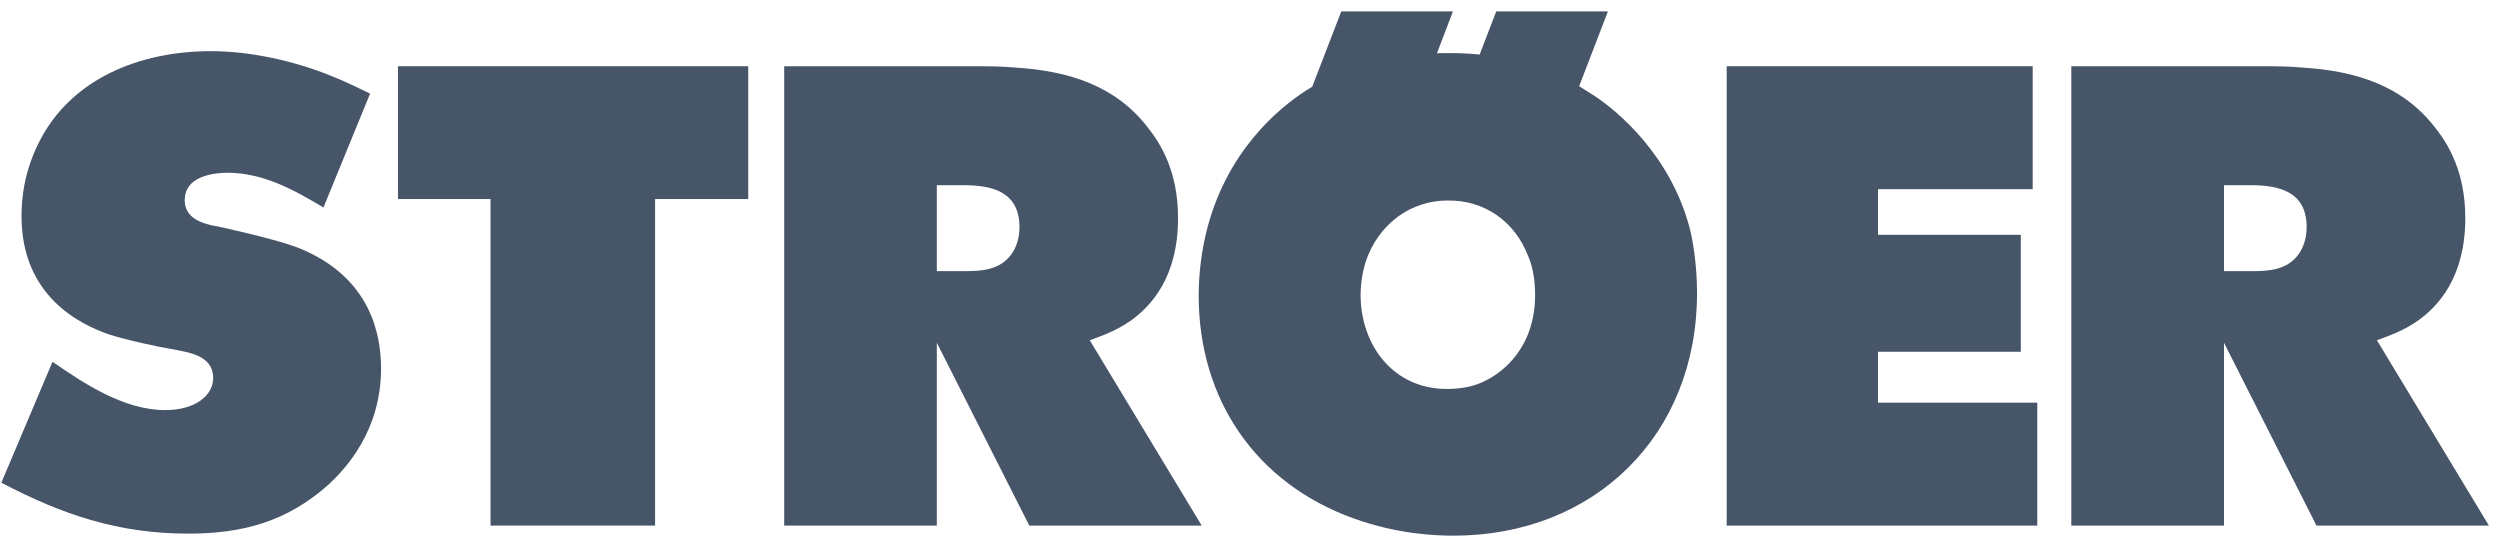 <?xml version="1.0" encoding="UTF-8"?>
<svg xmlns="http://www.w3.org/2000/svg" width="201" height="44" viewBox="0 0 201 44">
  <g fill="#475569" transform="matrix(1 0 0 -1 .108 43.068)">
    <path d="M16.953,26.223 C18.283,26.891 19.45,26.945 20.004,26.945 C23.005,26.999 25.447,25.225 26.495,22.461 C26.728,21.947 27.049,20.903 27.049,19.371 C27.049,15.079 24.404,13.082 22.95,12.41 C22.382,12.128 21.437,11.796 19.954,11.796 C15.663,11.796 13.072,15.267 13.018,19.262 C13.018,23.44 15.5,25.496 16.953,26.223 M11.465,42.153 L9.127,36.092 L8.578,35.755 C6.487,34.396 2.146,30.895 0.574,24.246 C0.054,22.046 1.1576444e-15,20.107 1.1576444e-15,19.316 C1.1576444e-15,10.936 4.603,4.193 12.508,1.37 C16.024,0.109 19.069,1.73646659e-15 20.483,1.73646659e-15 C31.859,1.73646659e-15 40.067,8.108 40.067,19.48 C40.067,21.897 39.701,23.835 39.493,24.666 C37.926,30.678 33.585,34.183 31.859,35.335 L30.589,36.136 L32.903,42.153 L23.924,42.153 L22.589,38.682 C21.68,38.771 20.765,38.816 19.85,38.796 L19.158,38.791 L20.444,42.153 L11.465,42.153 Z" transform="translate(96.266)"></path>
    <path d="M12.276,20.458 L12.276,27.37 L14.377,27.37 C16.587,27.37 18.921,26.935 18.921,23.993 C18.921,22.97 18.58,22.273 18.342,21.917 C17.393,20.493 15.791,20.458 14.432,20.458 L12.276,20.458 Z M15.228,36.932 L-8.68233297e-16,36.932 L-8.68233297e-16,5.78822198e-16 L12.276,5.78822198e-16 L12.276,14.699 L19.712,5.78822198e-16 L33.575,5.78822198e-16 L24.572,14.901 C25.828,15.356 26.752,15.712 27.865,16.474 C29.506,17.655 31.677,19.959 31.677,24.735 C31.677,28.532 30.223,30.757 29.293,31.943 C26.653,35.409 22.817,36.566 18.55,36.828 C17.448,36.932 16.335,36.932 15.228,36.932" transform="translate(166.425 .81)"></path>
    <path d="M12.271,20.458 L12.271,27.37 L14.372,27.37 C16.577,27.37 18.916,26.935 18.916,23.993 C18.916,22.97 18.575,22.273 18.337,21.917 C17.388,20.493 15.781,20.458 14.427,20.458 L12.271,20.458 Z M15.223,36.932 L8.68233297e-16,36.932 L8.68233297e-16,5.78822198e-16 L12.271,5.78822198e-16 L12.271,14.699 L19.707,5.78822198e-16 L33.57,5.78822198e-16 L24.567,14.901 C25.818,15.356 26.747,15.712 27.86,16.474 C29.501,17.655 31.667,19.959 31.667,24.735 C31.667,28.532 30.218,30.757 29.284,31.943 C26.648,35.409 22.812,36.566 18.545,36.828 C17.443,36.932 16.33,36.932 15.223,36.932" transform="translate(62.941 .81)"></path>
    <polygon points="0 36.932 0 26.253 7.441 26.253 7.441 0 20.671 0 20.671 26.253 28.161 26.253 28.161 36.932" transform="translate(31.89 .811)"></polygon>
    <polygon points="0 0 24.972 0 24.972 9.883 12.167 9.883 12.167 13.977 23.647 13.977 23.647 23.38 12.167 23.38 12.167 27.049 24.602 27.049 24.602 36.932 0 36.932" transform="translate(138.718 .81)"></polygon>
    <path d="M26.297,36.892 C23.39,38.035 19.989,38.791 16.844,38.791 C11.218,38.791 5.562,36.635 2.971,31.355 C2.507,30.421 1.622,28.394 1.622,25.536 C1.622,19.035 6.393,16.82 8.598,16.034 C10.071,15.559 12.499,15.03 14.081,14.768 L14.946,14.585 C16.009,14.323 17.032,13.814 17.032,12.513 C17.032,11.099 15.579,9.933 13.176,9.933 C9.853,9.933 6.655,12.063 4.113,13.819 L0,4.094 C4.904,1.528 9.379,-1.1576444e-15 15.04,-1.1576444e-15 C19.45,-1.1576444e-15 22.985,0.994 26.268,3.911 C30.065,7.396 30.529,11.233 30.529,13.26 C30.529,15.757 29.862,20.646 23.756,23.024 C22.174,23.608 19.43,24.241 17.794,24.611 L16.899,24.789 C15.86,25.032 14.743,25.511 14.743,26.807 C14.743,28.245 16.024,28.962 18.115,29.017 C21.067,29.017 23.504,27.647 25.897,26.223 L29.649,35.38 C28.824,35.775 27.716,36.334 26.297,36.892" transform="translate(0 .164)"></path>
  </g>
</svg>
